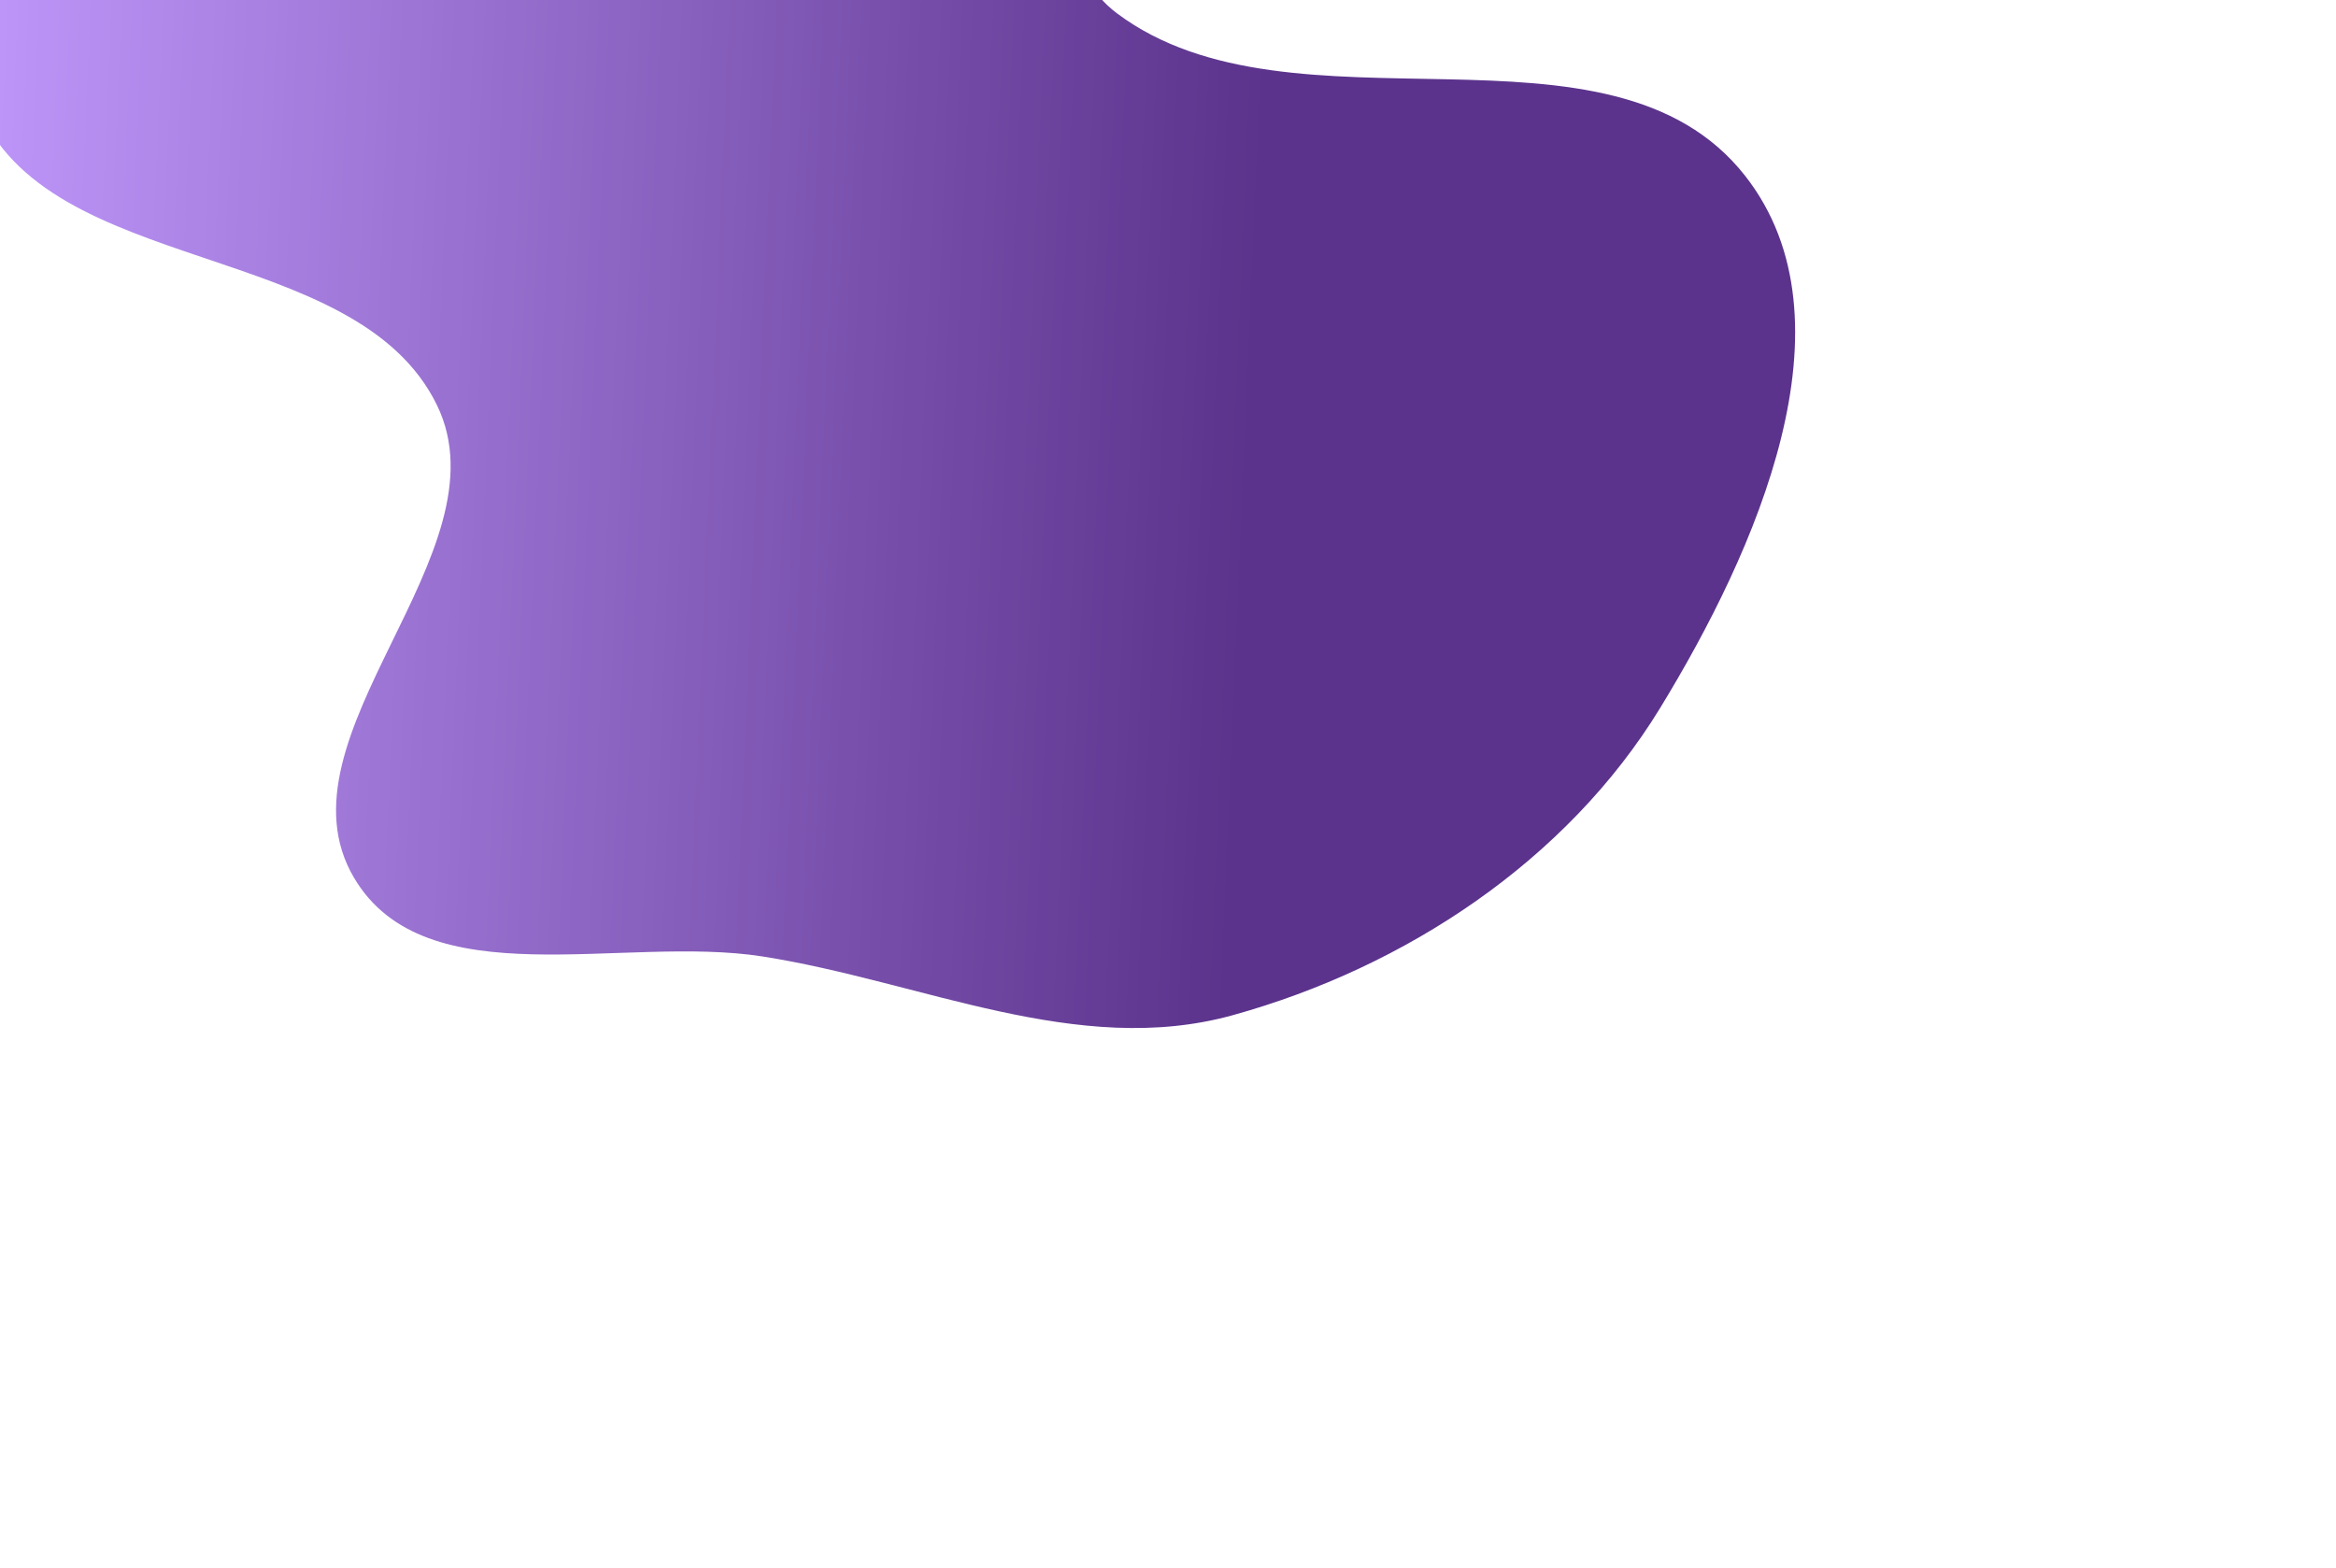 <svg width="1040" height="698" viewBox="0 0 1040 698" fill="none" xmlns="http://www.w3.org/2000/svg">
<g opacity="0.8" filter="url(#filter0_f_897_741)">
<path fill-rule="evenodd" clip-rule="evenodd" d="M-9.937 47.019C-37.818 -22.945 -4.101 -119.828 57.624 -163.207C120.826 -207.623 208.081 -160.407 285.667 -160.723C342.37 -160.954 407.791 -199.844 452.268 -164.816C499.721 -127.445 448.915 -30.288 497.271 5.925C575.841 64.763 716.707 1.241 777.041 78.397C827.557 142.998 781.697 245.492 739.107 315.186C697.651 383.023 625.839 430.637 548.745 451.971C479.691 471.08 410.323 436.894 339.408 425.791C277.17 416.047 189.453 444.706 157.593 390.73C120.507 327.9 226.478 245.888 194.535 180.351C158.311 106.033 20.65 123.773 -9.937 47.019Z" fill="url(#paint0_linear_897_741)"/>
</g>
<defs>
<filter id="filter0_f_897_741" x="-259.832" y="-422.257" width="1299.04" height="1119.92" filterUnits="userSpaceOnUse" color-interpolation-filters="sRGB">
<feFlood flood-opacity="0" result="BackgroundImageFix"/>
<feBlend mode="normal" in="SourceGraphic" in2="BackgroundImageFix" result="shape"/>
<feGaussianBlur stdDeviation="120" result="effect1_foregroundBlur_897_741"/>
</filter>
<linearGradient id="paint0_linear_897_741" x1="-38.121" y1="53.716" x2="561.39" y2="79.466" gradientUnits="userSpaceOnUse">
<stop stop-color="#B482FF"/>
<stop offset="1" stop-color="#32006F"/>
</linearGradient>
</defs>
</svg>

